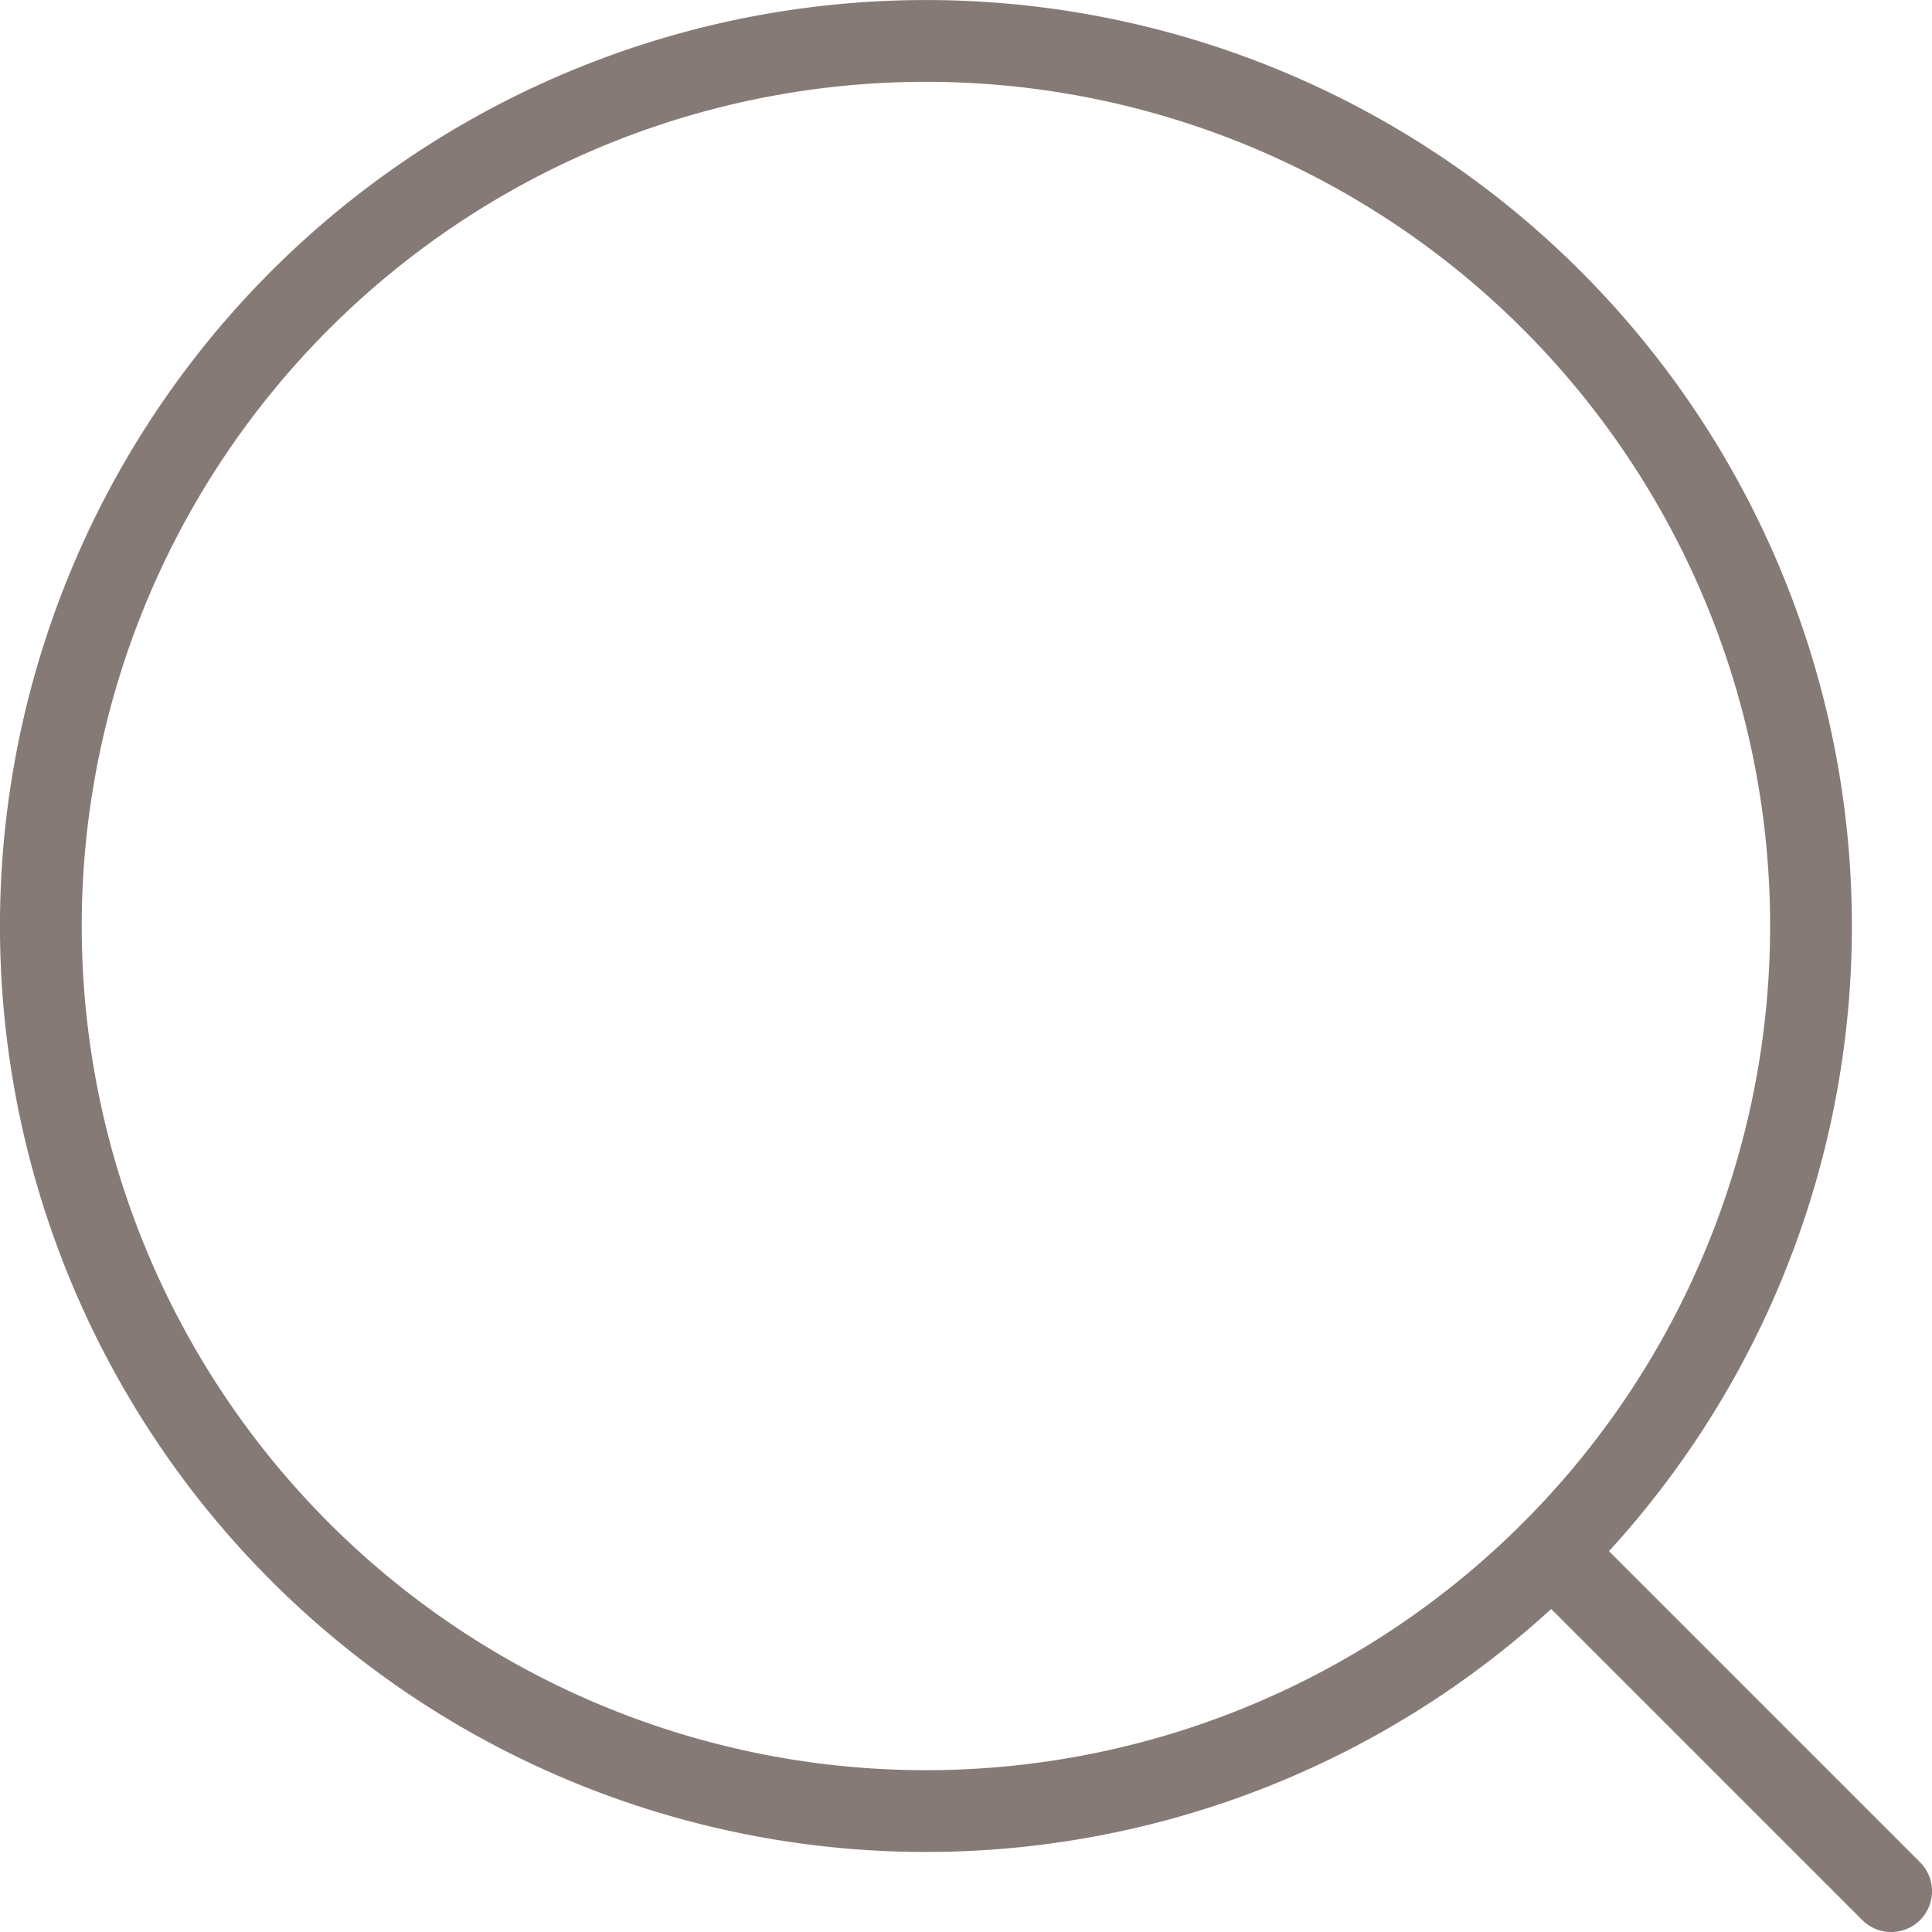 <svg xmlns="http://www.w3.org/2000/svg" xmlns:xlink="http://www.w3.org/1999/xlink" width="26.059" height="26.059" viewBox="0 0 26.059 26.059"><defs><clipPath id="a"><rect width="26.059" height="26.059" transform="translate(0 0)" fill="none" stroke="#867a77" stroke-width="1"/></clipPath></defs><g transform="translate(0 0)"><g clip-path="url(#a)"><path d="M.551,12.49A11.938,11.938,0,1,1,12.489,24.428,11.938,11.938,0,0,1,.551,12.49Z" fill="none" stroke="#867a77" stroke-linecap="round" stroke-linejoin="round" stroke-width="1.103"/><line x2="4.577" y2="4.577" transform="translate(20.931 20.931)" fill="none" stroke="#867a77" stroke-linecap="round" stroke-linejoin="round" stroke-width="1.103"/></g></g></svg>